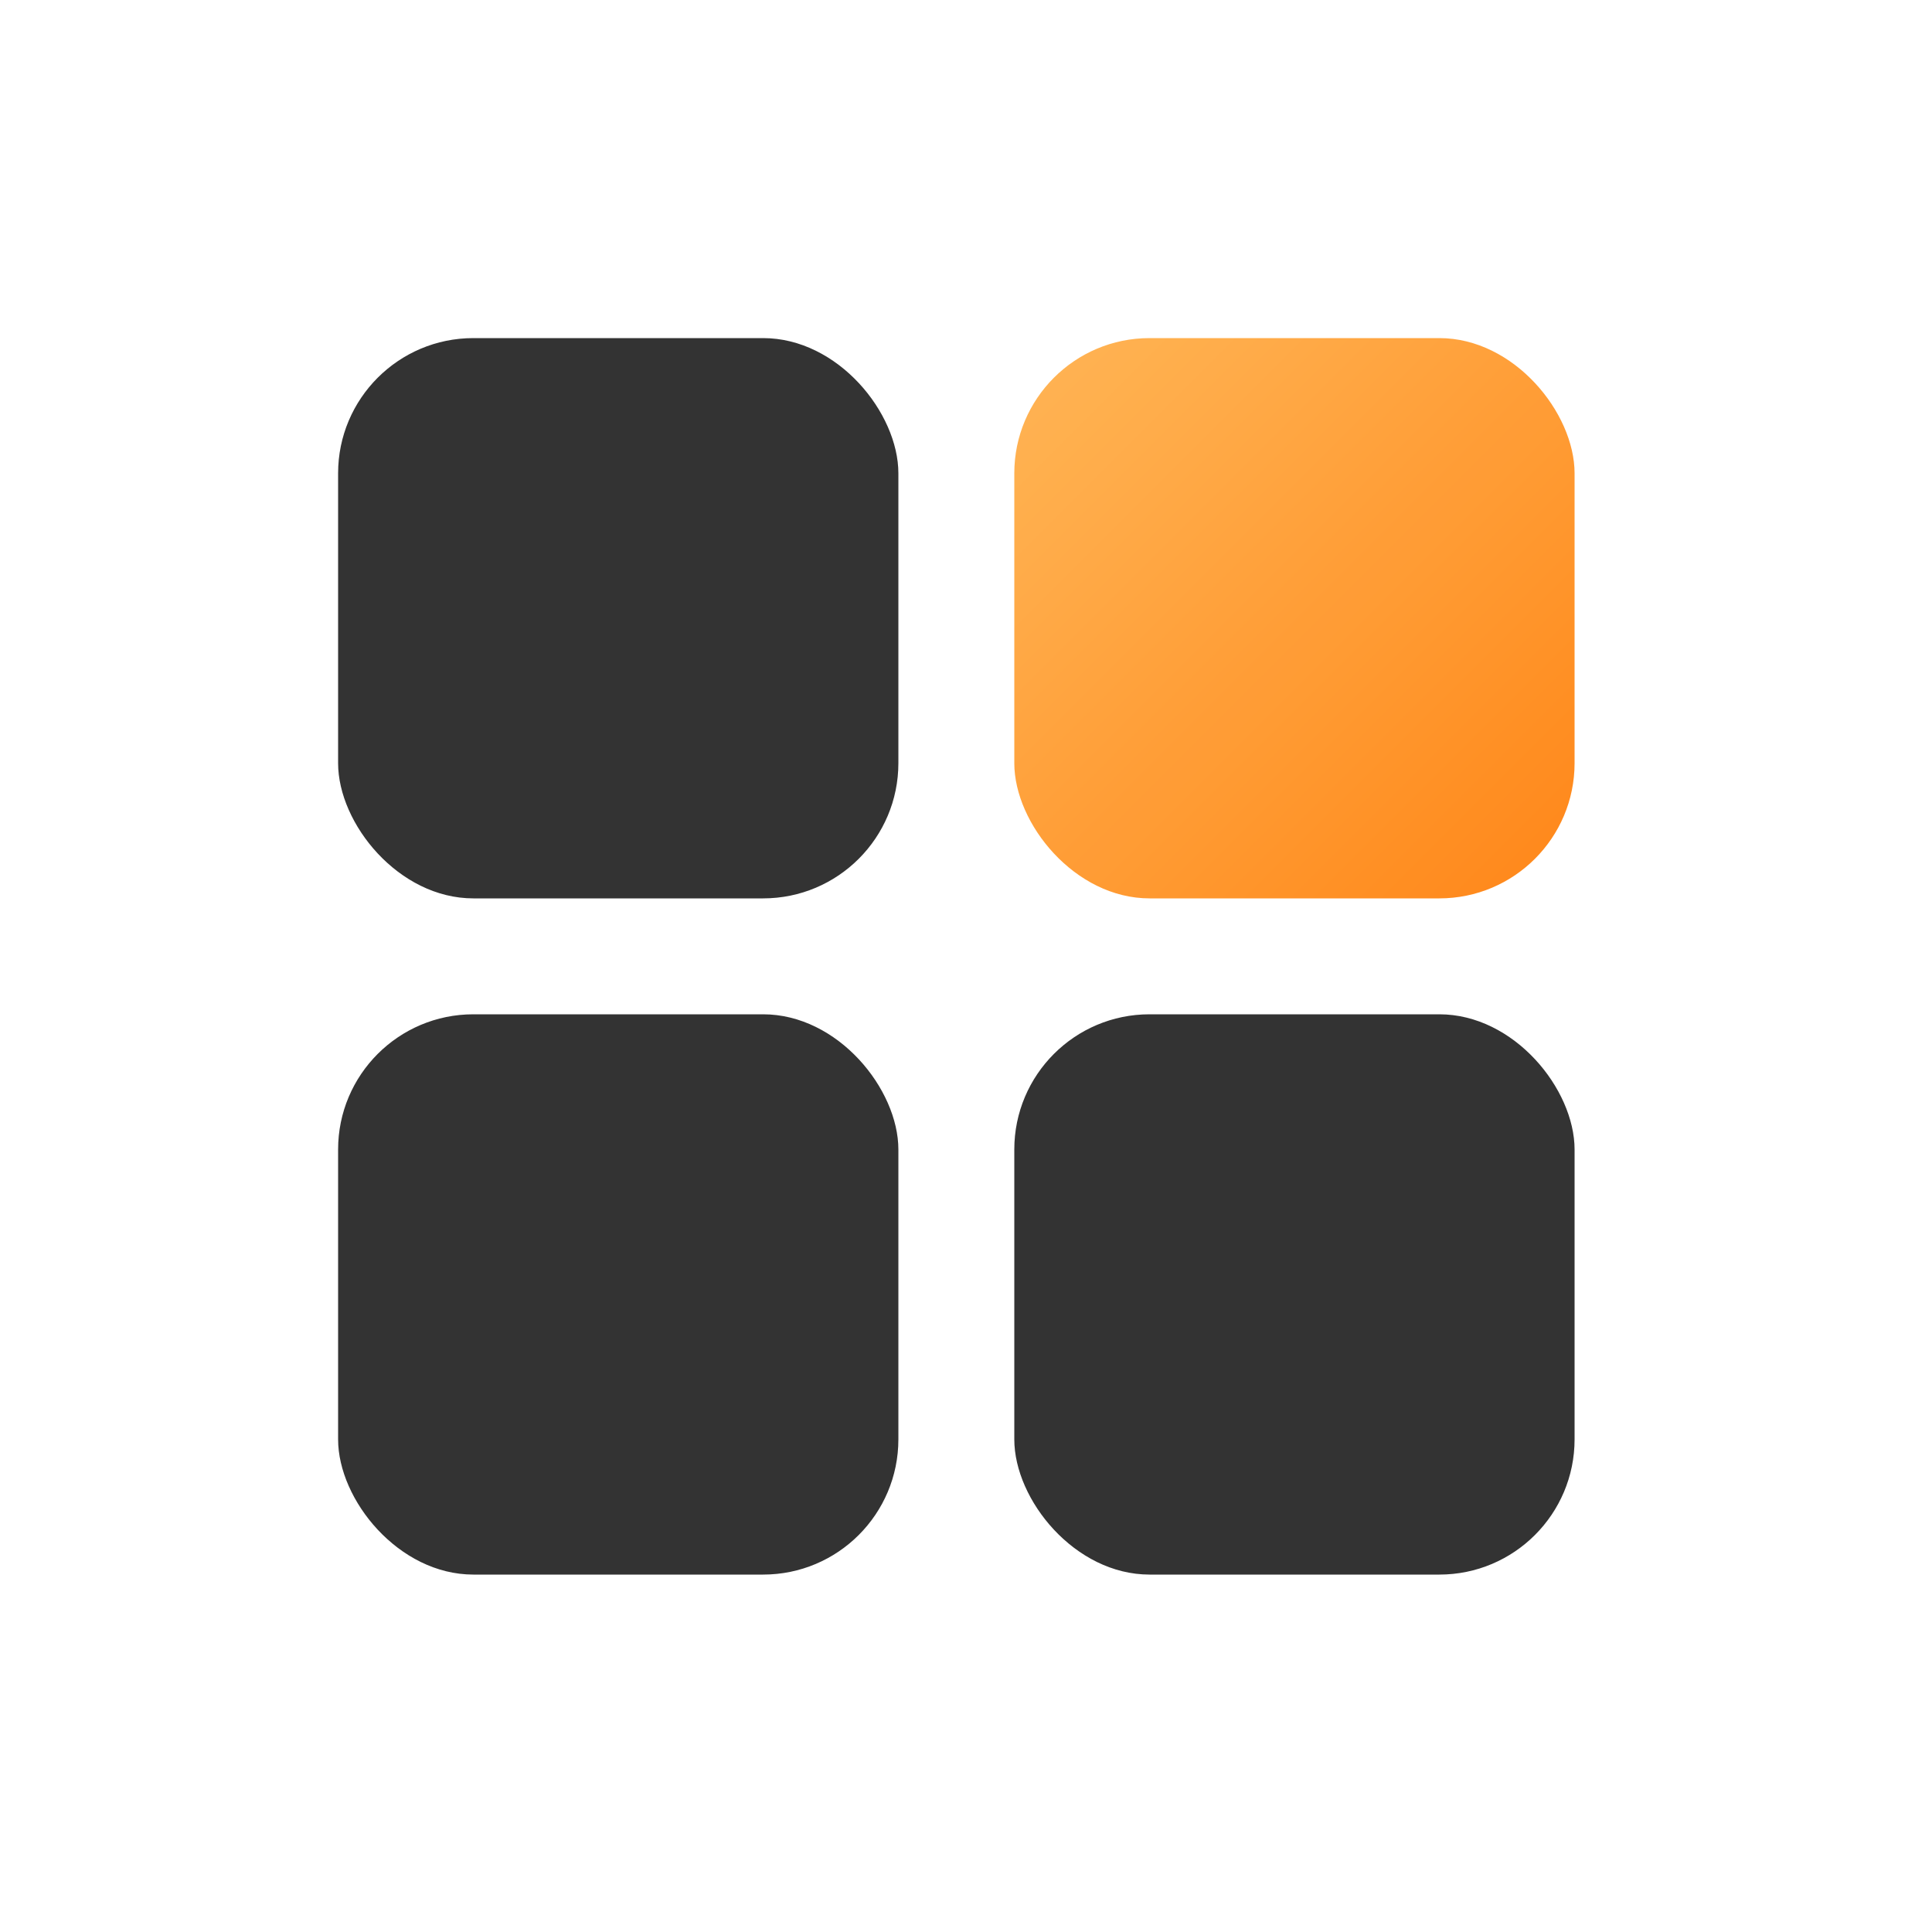 <svg width="200" height="200" viewBox="0 0 200 200" fill="none" xmlns="http://www.w3.org/2000/svg">
  <!-- Определение фильтра для свечения -->
  <defs>
    <filter id="glow" x="-50%" y="-50%" width="200%" height="200%">
      <feGaussianBlur stdDeviation="10" result="coloredBlur"/>
      <feMerge>
        <feMergeNode in="coloredBlur"/>
        <feMergeNode in="SourceGraphic"/>
      </feMerge>
    </filter>

    <!-- Градиент для оранжевой кнопки -->
    <linearGradient id="lava-gradient" x1="0%" y1="0%" x2="100%" y2="100%">
      <stop offset="0%" stop-color="#FFAE45" />
      <stop offset="100%" stop-color="#FF7A00" />
    </linearGradient>
  </defs>

  <!-- Фон (можно убрать, если нужен прозрачный) -->
  <rect width="200" height="200" fill="none"/>

  <!-- Группа кнопок, отцентрированная -->
  <g transform="translate(35, 35)">
    <!-- Серые кнопки (Неактивные) -->
    <rect x="0" y="0" width="58" height="58" rx="14" fill="#333333"/>
    <rect x="0" y="70" width="58" height="58" rx="14" fill="#333333"/>
    <rect x="70" y="70" width="58" height="58" rx="14" fill="#333333"/>

    <!-- Оранжевая кнопка (Активная) с фильтром свечения -->
    <rect x="70" y="0" width="58" height="58" rx="14" fill="url(#lava-gradient)" filter="url(#glow)" style="opacity: 0.95;"/>
  </g>
</svg>